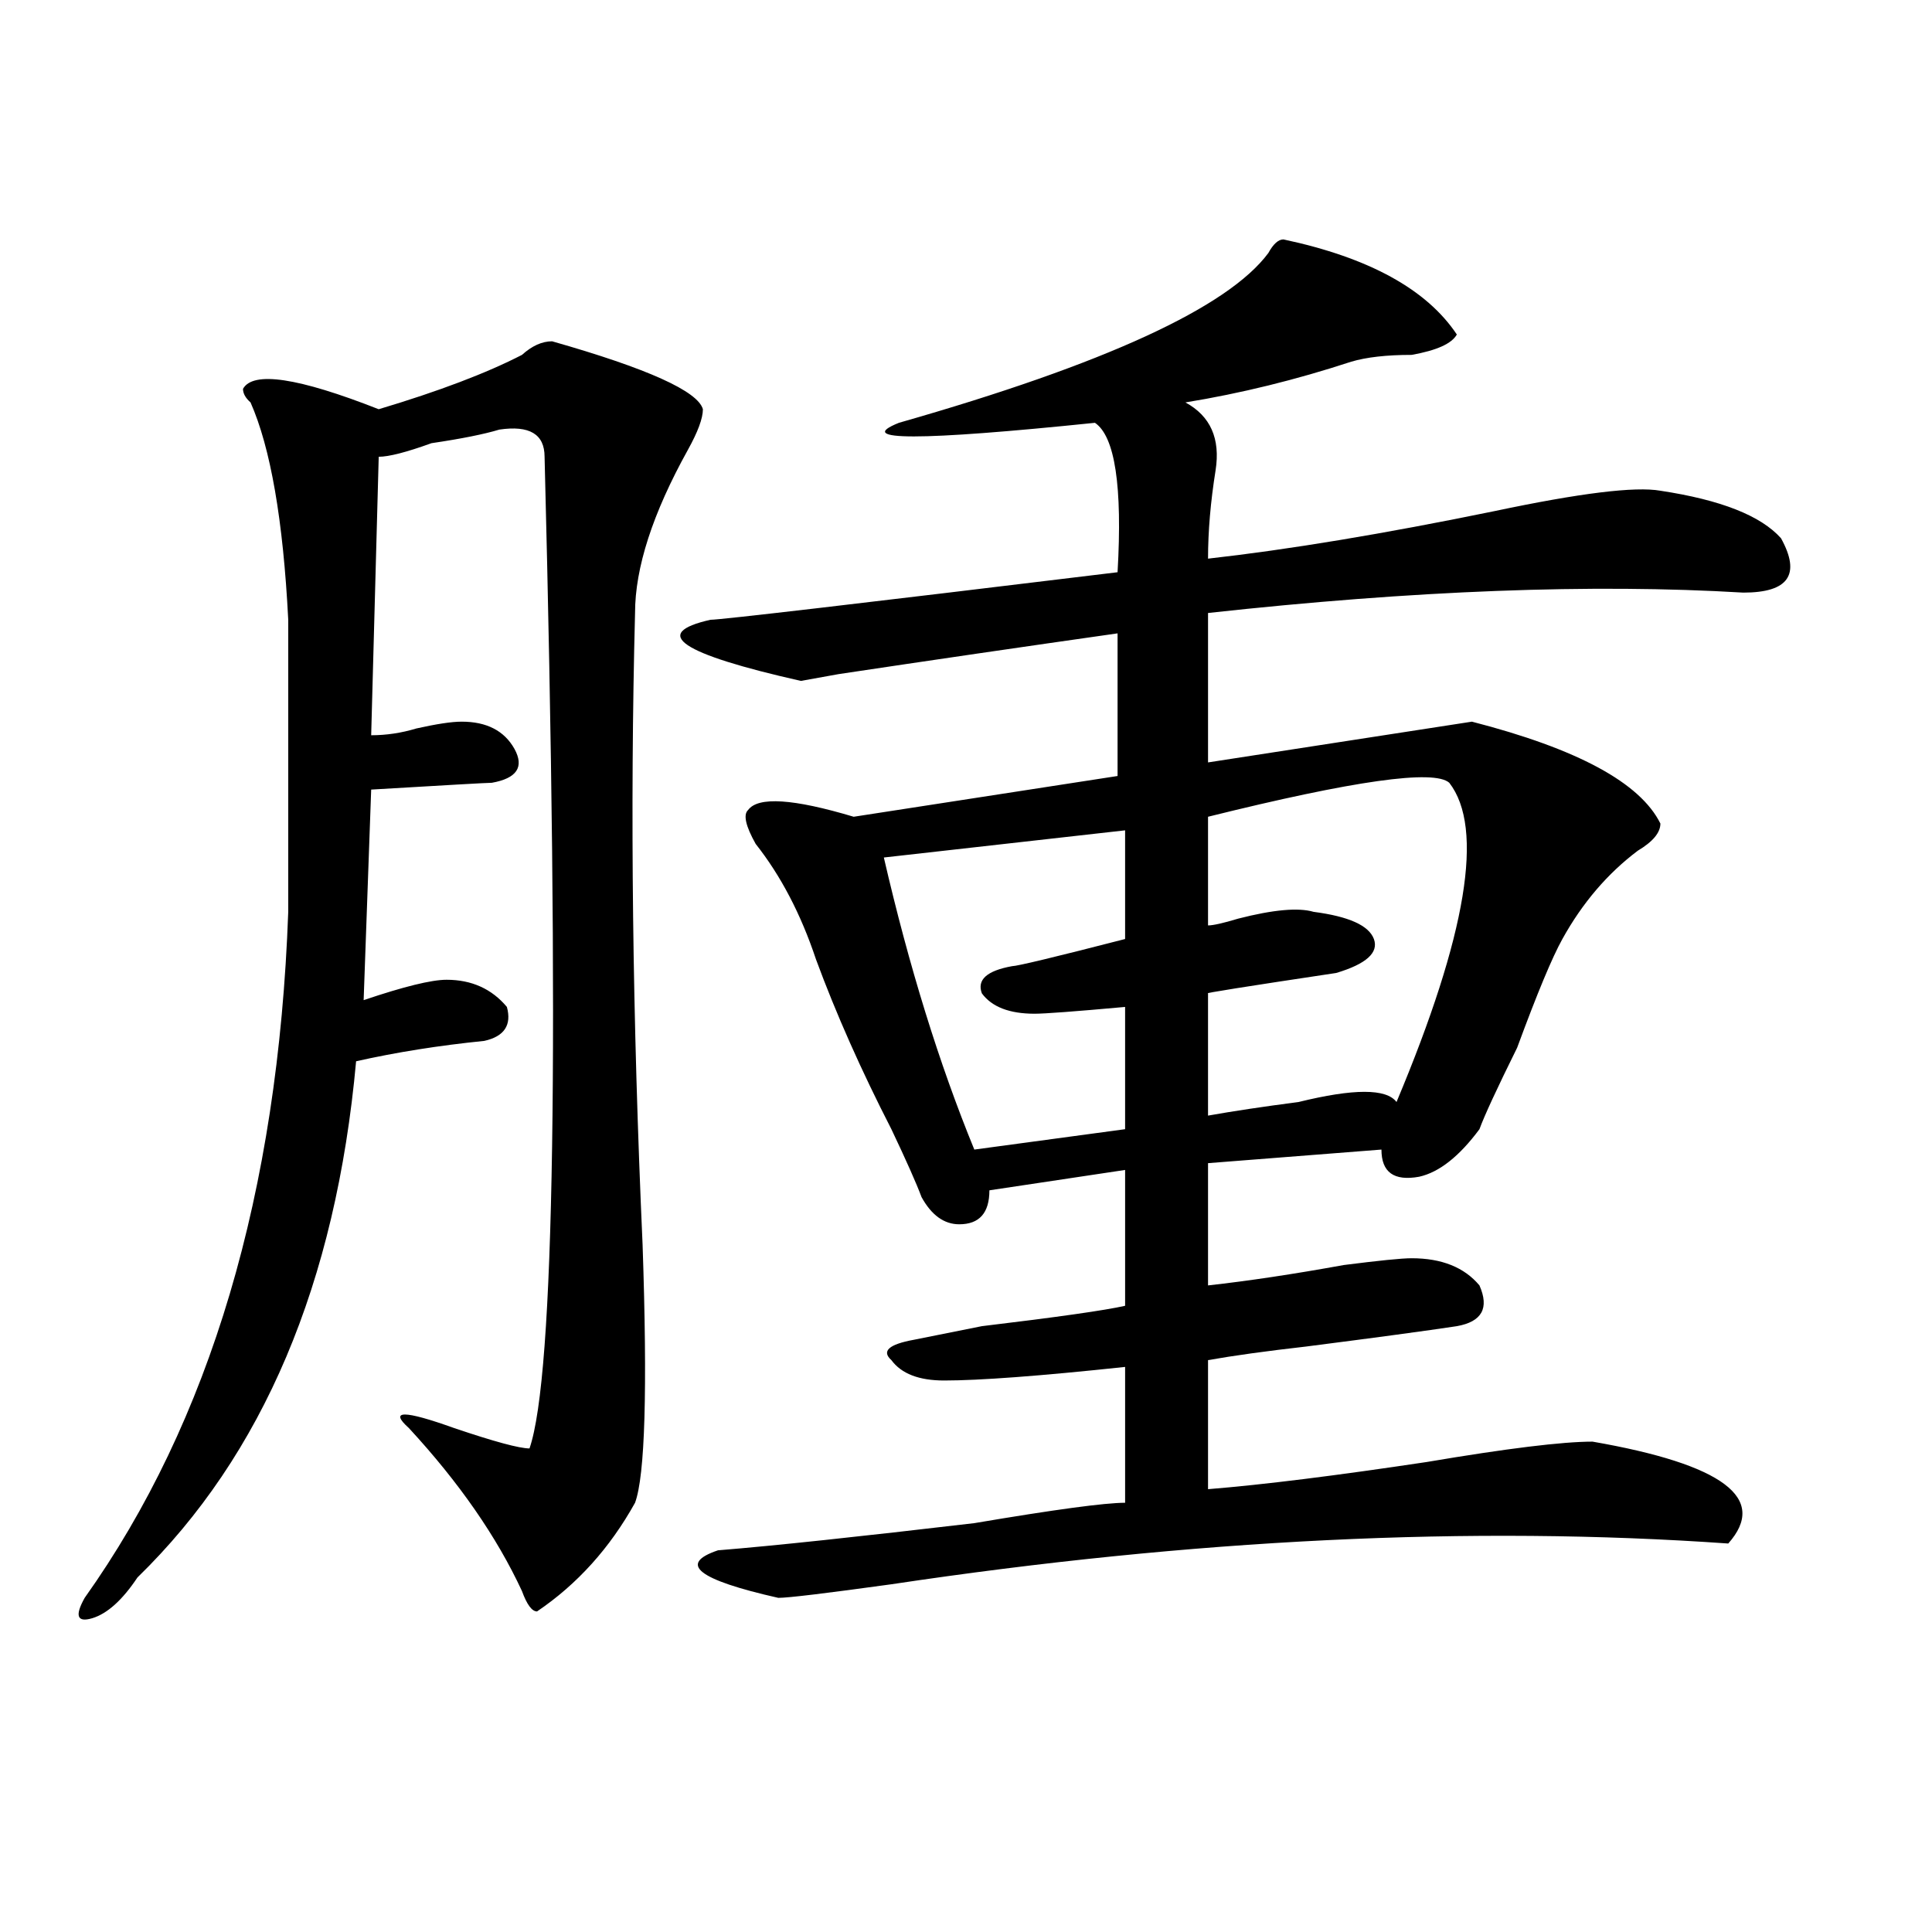 <?xml version="1.0" encoding="utf-8"?>
<!-- Generator: Adobe Illustrator 16.0.0, SVG Export Plug-In . SVG Version: 6.00 Build 0)  -->
<!DOCTYPE svg PUBLIC "-//W3C//DTD SVG 1.1//EN" "http://www.w3.org/Graphics/SVG/1.1/DTD/svg11.dtd">
<svg version="1.1" id="图层_1" xmlns="http://www.w3.org/2000/svg" xmlns:xlink="http://www.w3.org/1999/xlink" x="0px" y="0px"
	 width="1000px" height="1000px" viewBox="0 0 1000 1000" enable-background="new 0 0 1000 1000" xml:space="preserve">
<path d="M285.773,176.656c49.39,14.063,75.425,25.818,78.047,35.156c0,4.725-2.622,11.756-7.805,21.094
	c-18.231,32.85-27.316,60.975-27.316,84.375c-2.622,100.8-1.341,209.784,3.902,326.953c2.562,75.037,1.28,119.531-3.902,133.594
	c-13.048,23.456-29.938,42.188-50.73,56.25c-2.622,0-5.243-3.516-7.805-10.547c-13.048-28.125-32.56-56.25-58.535-84.375
	c-10.427-9.338-2.622-9.338,23.414,0c20.792,7.031,33.78,10.547,39.023,10.547c12.987-37.463,15.609-208.575,7.805-513.281
	c0-11.7-7.805-16.369-23.414-14.063c-7.805,2.362-19.512,4.725-35.121,7.031c-13.048,4.725-22.134,7.031-27.316,7.031
	l-3.902,144.141c7.805,0,15.609-1.153,23.414-3.516c10.366-2.307,18.171-3.516,23.414-3.516c12.987,0,22.073,4.725,27.316,14.063
	c5.183,9.394,1.28,15.271-11.707,17.578c-2.622,0-23.414,1.209-62.438,3.516l-3.902,108.984
	c20.792-7.031,35.121-10.547,42.926-10.547c12.987,0,23.414,4.725,31.219,14.063c2.562,9.394-1.341,15.271-11.707,17.578
	c-23.414,2.362-45.548,5.878-66.34,10.547C173.886,664.175,136.144,753.219,71.145,816.5c-7.805,11.7-15.609,18.731-23.414,21.094
	c-7.805,2.307-9.146-1.209-3.902-10.547c64.999-91.406,100.12-209.729,105.363-355.078c0-49.219,0-99.591,0-151.172
	c-2.622-51.525-9.146-89.044-19.512-112.5c-2.622-2.307-3.902-4.669-3.902-7.031c5.183-9.338,28.597-5.822,70.242,10.547
	c31.219-9.338,55.913-18.731,74.145-28.125C275.347,179.019,280.53,176.656,285.773,176.656z M664.301,123.922
	c44.206,9.394,74.145,25.818,89.754,49.219c-2.622,4.725-10.427,8.24-23.414,10.547c-13.048,0-23.414,1.209-31.219,3.516
	c-28.657,9.394-57.255,16.425-85.852,21.094c12.987,7.031,18.171,18.787,15.609,35.156c-2.622,16.425-3.902,31.641-3.902,45.703
	c41.585-4.669,91.034-12.854,148.289-24.609c44.206-9.338,72.804-12.854,85.852-10.547c31.219,4.725,52.011,12.909,62.438,24.609
	c10.366,18.787,3.902,28.125-19.512,28.125c-78.047-4.669-170.423-1.153-277.066,10.547v77.344l136.582-21.094
	c54.633,14.063,87.132,31.641,97.559,52.734c0,4.725-3.902,9.394-11.707,14.063c-15.609,11.756-28.657,26.972-39.023,45.703
	c-5.243,9.394-13.048,28.125-23.414,56.25c-10.427,21.094-16.95,35.156-19.512,42.188c-10.427,14.063-20.853,22.303-31.219,24.609
	c-13.048,2.362-19.512-2.307-19.512-14.063l-89.754,7.031v63.281c20.792-2.307,44.206-5.822,70.242-10.547
	c18.171-2.307,29.878-3.516,35.121-3.516c15.609,0,27.316,4.725,35.121,14.063c5.183,11.756,1.28,18.787-11.707,21.094
	c-15.609,2.362-41.646,5.878-78.047,10.547c-20.853,2.362-37.743,4.725-50.73,7.031v66.797c28.597-2.307,66.34-7.031,113.168-14.063
	c41.585-7.031,70.242-10.547,85.852-10.547c67.62,11.756,91.034,29.334,70.242,52.734c-132.68-9.338-277.066-2.307-433.16,21.094
	c-33.841,4.669-53.353,7.031-58.535,7.031c-41.646-9.394-52.071-17.578-31.219-24.609c28.597-2.307,72.804-7.031,132.68-14.063
	c41.585-7.031,67.62-10.547,78.047-10.547v-70.313c-44.267,4.725-75.485,7.031-93.656,7.031c-13.048,0-22.134-3.516-27.316-10.547
	c-5.243-4.669-1.341-8.185,11.707-10.547l35.121-7.031c39.023-4.669,63.718-8.185,74.145-10.547v-70.313l-70.242,10.547
	c0,11.756-5.243,17.578-15.609,17.578c-7.805,0-14.329-4.669-19.512-14.063c-2.622-7.031-7.805-18.731-15.609-35.156
	c-15.609-30.432-28.657-59.766-39.023-87.891c-7.805-23.4-18.231-43.341-31.219-59.766c-5.243-9.338-6.524-15.216-3.902-17.578
	c5.183-7.031,23.414-5.822,54.633,3.516l136.582-21.094v-73.828c-49.45,7.031-97.559,14.063-144.387,21.094l-19.512,3.516
	c-62.438-14.063-78.047-24.609-46.828-31.641c5.183,0,75.425-8.185,210.727-24.609c2.562-44.494-1.341-70.313-11.707-77.344
	c-91.095,9.394-124.875,9.394-101.461,0c106.644-30.432,170.362-59.766,191.215-87.891
	C659.058,126.284,661.679,123.922,664.301,123.922z M582.352,429.781l-124.875,14.063c12.987,56.25,28.597,106.678,46.828,151.172
	l78.047-10.547v-63.281c-26.036,2.362-41.646,3.516-46.828,3.516c-13.048,0-22.134-3.516-27.316-10.547
	c-2.622-7.031,2.562-11.7,15.609-14.063c2.562,0,22.073-4.669,58.535-14.063V429.781z M750.152,405.172
	c-7.805-7.031-49.45-1.153-124.875,17.578V479c2.562,0,7.805-1.153,15.609-3.516c18.171-4.669,31.219-5.822,39.023-3.516
	c18.171,2.362,28.597,7.031,31.219,14.063c2.562,7.031-3.902,12.909-19.512,17.578c-46.828,7.031-68.962,10.547-66.34,10.547v63.281
	c12.987-2.307,28.597-4.669,46.828-7.031c28.597-7.031,45.487-7.031,50.73,0C759.237,483.725,768.323,428.628,750.152,405.172z"/>
</svg>
